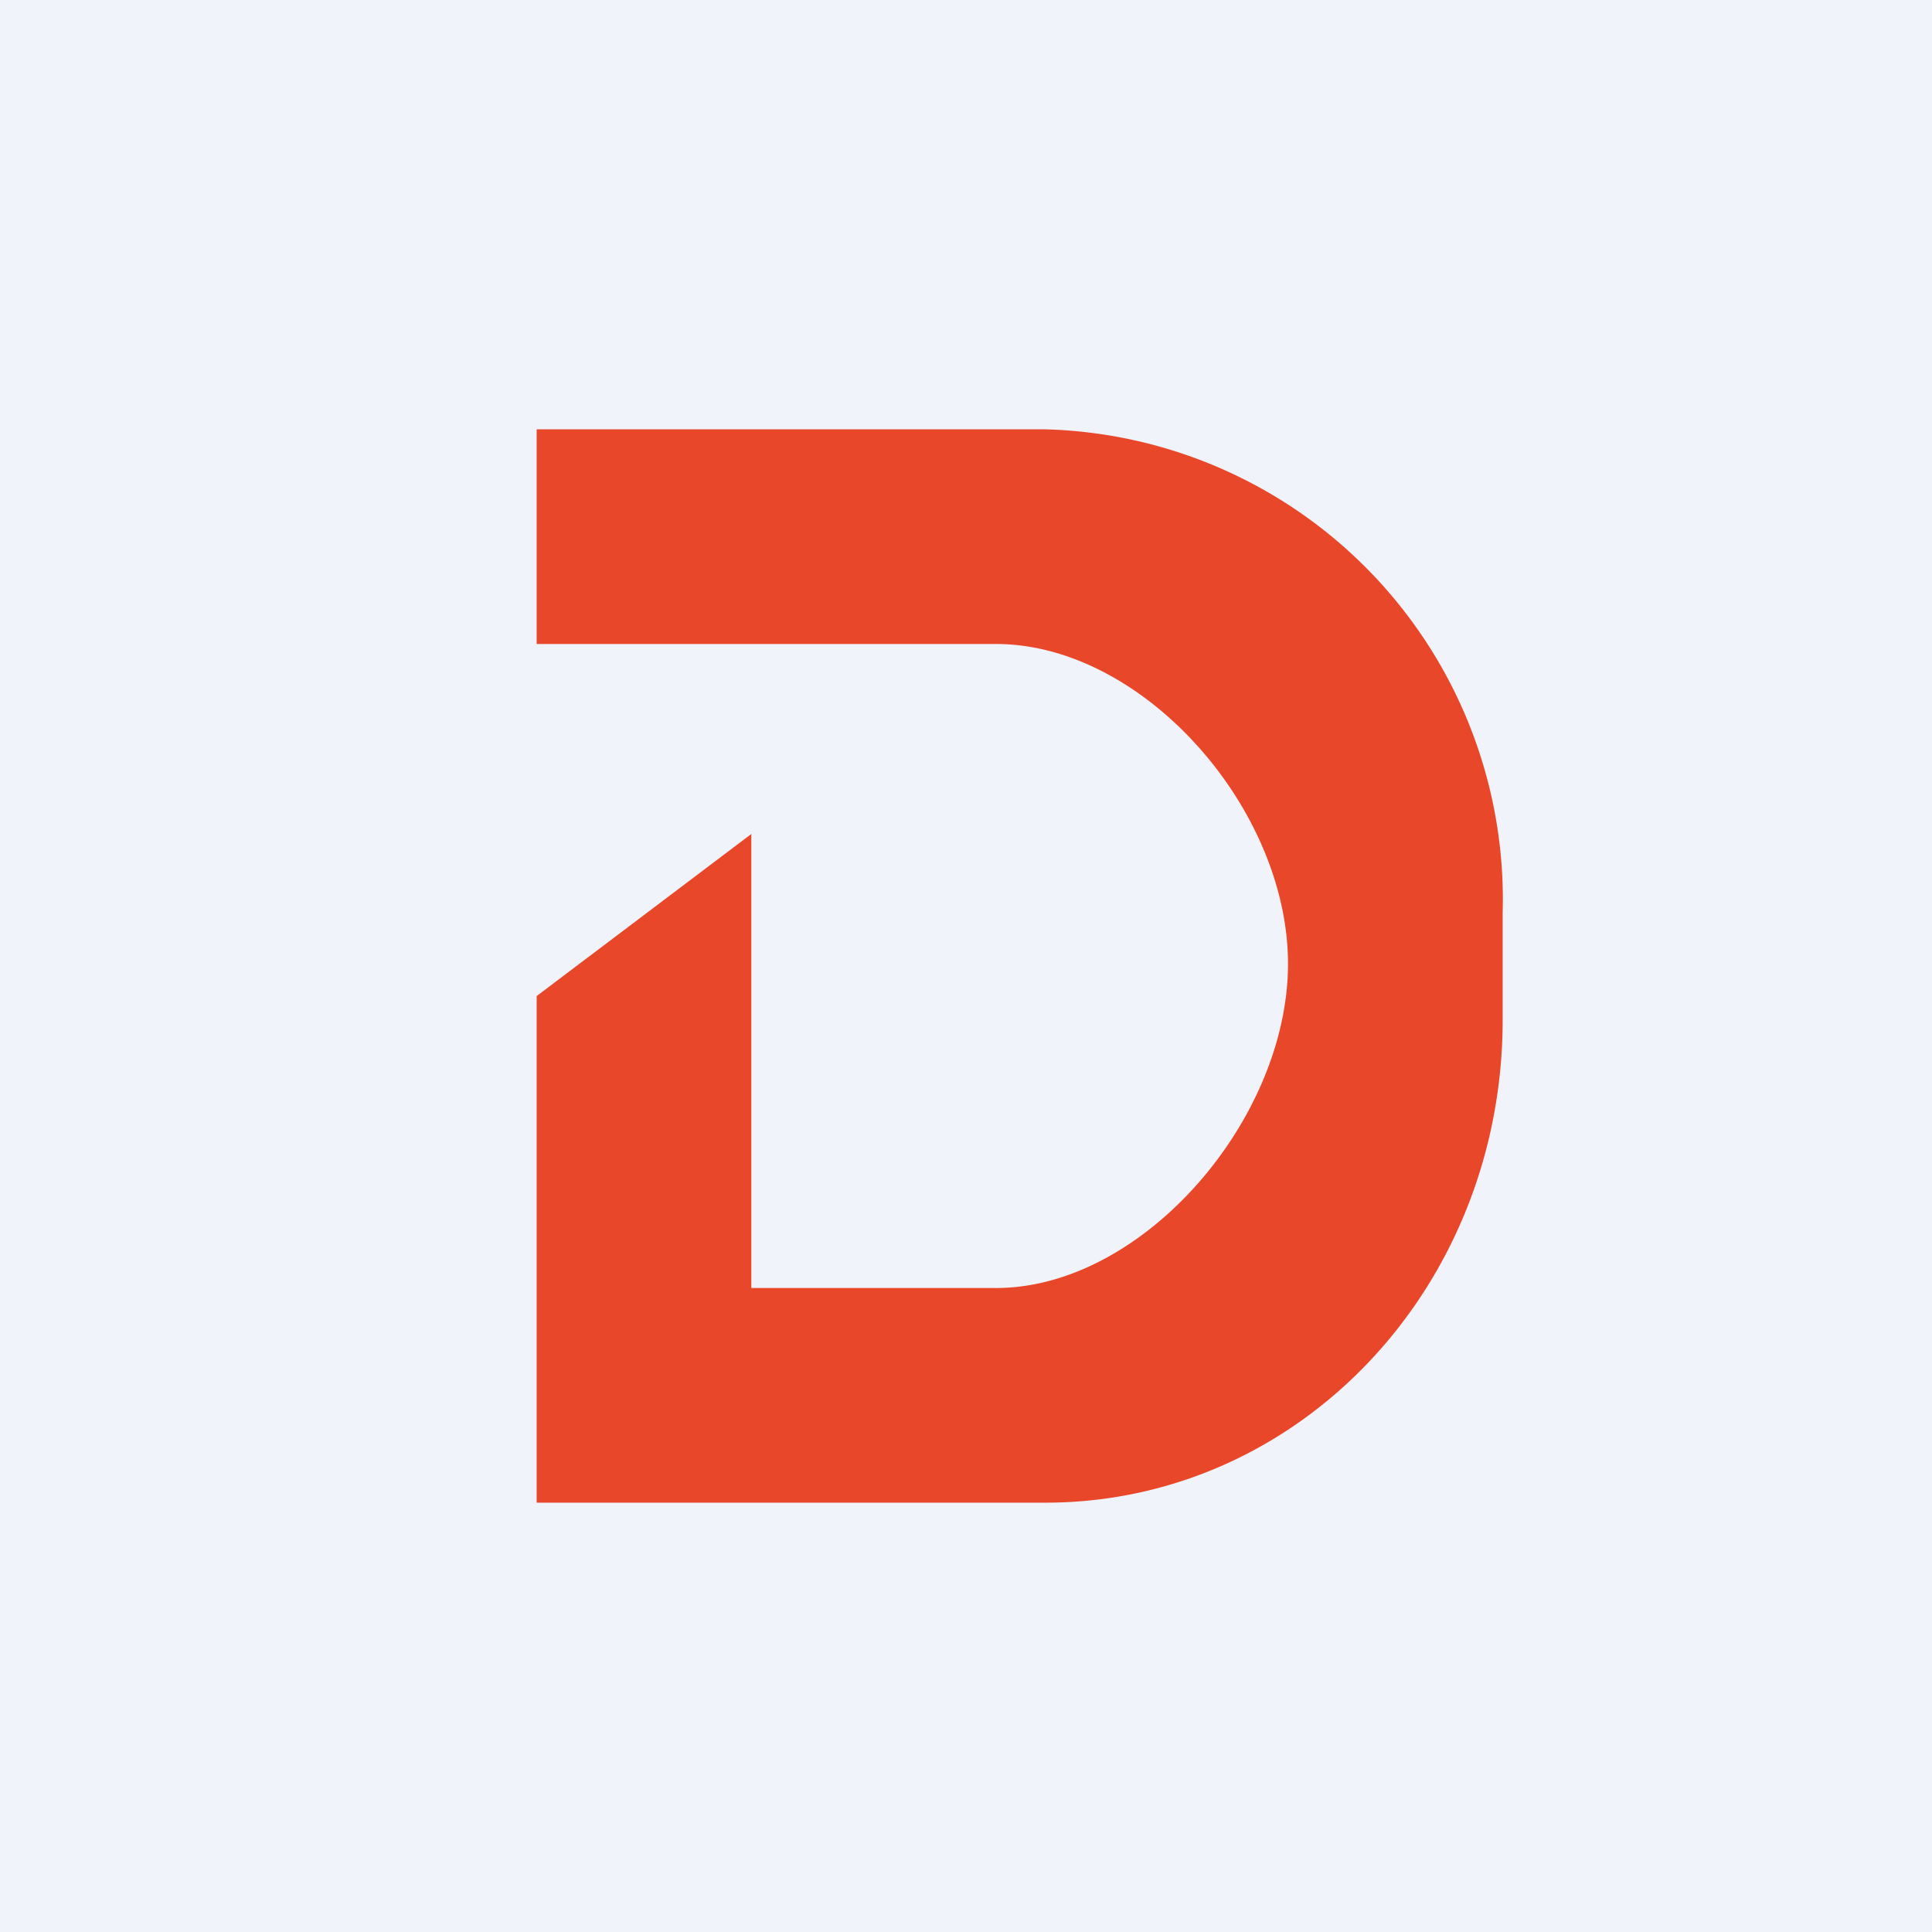 <!-- by TradingView --><svg width="18" height="18" viewBox="0 0 18 18" xmlns="http://www.w3.org/2000/svg"><path fill="#F0F3FA" d="M0 0h18v18H0z"/><path d="M9.28 6H5V4h4.74A4.38 4.38 0 0 1 14 8.5v1C14 12 12.1 14 9.74 14H5V9.28l2-1.51V12h2.28C10.65 12 12 10.43 12 8.98S10.65 6 9.28 6Z" fill="#E94729"/></svg>